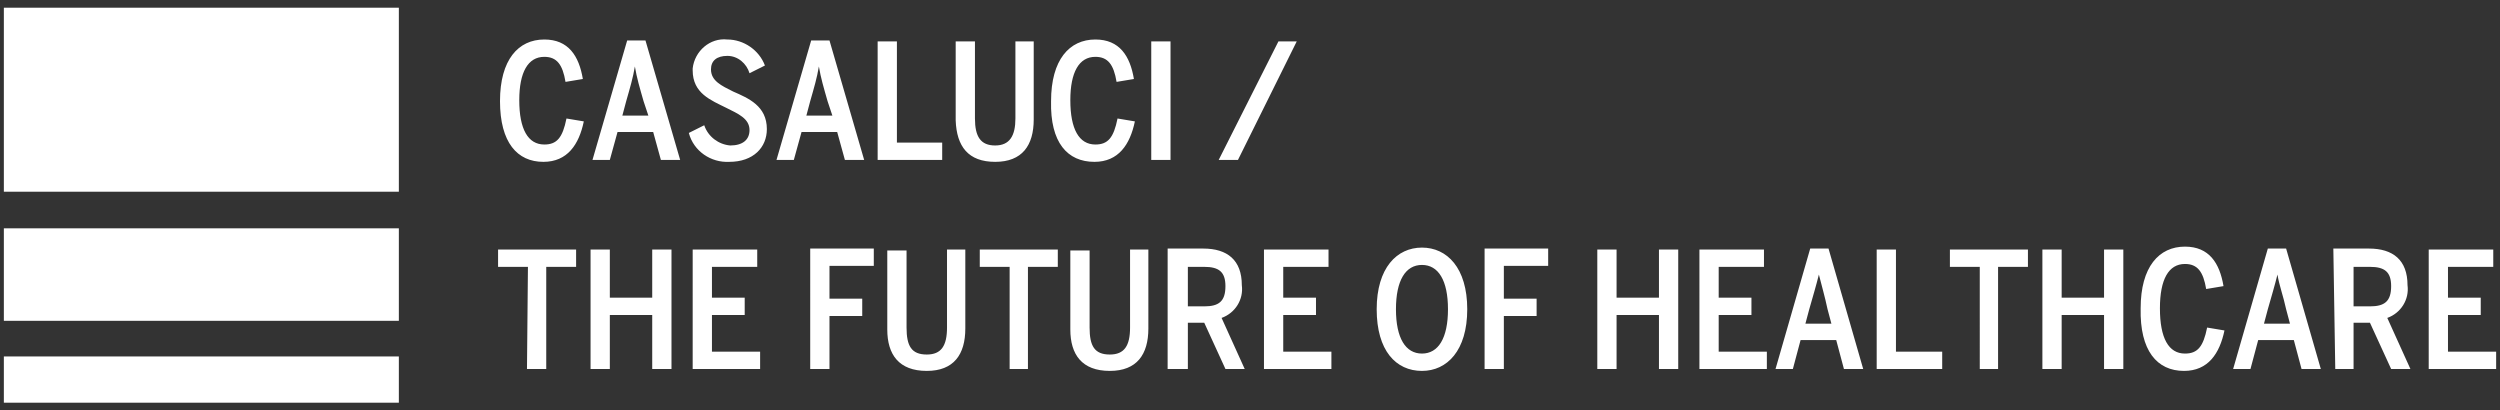 <?xml version="1.0" encoding="UTF-8"?>
<!-- Generator: Adobe Illustrator 27.5.0, SVG Export Plug-In . SVG Version: 6.00 Build 0)  -->
<svg xmlns="http://www.w3.org/2000/svg" xmlns:xlink="http://www.w3.org/1999/xlink" version="1.1" id="Livello_1" x="0px" y="0px" viewBox="0 0 259.5 42.6" style="enable-background:new 0 0 259.5 42.6;" xml:space="preserve">
<rect x="0" y="0" width="259.5" height="42.6" fill="#333333" stroke="none"/>
<style type="text/css">
	.st0{fill:#FFFFFF;}
</style>
<g id="Raggruppa_3644" transform="translate(19133 3354)">
	<rect id="Rettangolo_135" x="-19132.6" y="-3353.2" class="st0" width="41" height="19.1"></rect>
	<rect id="Rettangolo_136" x="-19132.6" y="-3330.3" class="st0" width="41" height="9.6"></rect>
	<rect id="Rettangolo_137" x="-19132.6" y="-3317" class="st0" width="41" height="4.8"></rect>
	<path id="Tracciato_70" class="st0" d="M-19006.5-3337.4h2l6.1-12.3h-1.9L-19006.5-3337.4z M-19013.5-3337.4h2v-12.3h-2V-3337.4z    M-19019.4-3337.2c2.5,0,3.7-1.8,4.2-4.2l-1.8-0.3c-0.4,2-1,2.7-2.3,2.7c-1.7,0-2.6-1.6-2.6-4.6c0-2.9,0.9-4.5,2.6-4.5   c1.3,0,1.9,0.8,2.2,2.6l1.8-0.3c-0.4-2.4-1.5-4.1-4-4.1c-2.7,0-4.6,2.1-4.6,6.4C-19024-3339.2-19022.2-3337.2-19019.4-3337.2    M-19029.7-3337.2c2.8,0,4-1.7,4-4.4v-8.1h-1.9v8c0,1.8-0.6,2.8-2.1,2.8c-1.5,0-2.1-0.9-2.1-2.8v-8h-2v8.2   C-19033.7-3338.8-19032.5-3337.2-19029.7-3337.2 M-19041.9-3337.4h6.7v-1.8h-4.7v-10.5h-2V-3337.4z M-19046.6-3342h-2.7l0.4-1.5   c0.4-1.4,0.7-2.4,0.9-3.6h0c0.2,1.2,0.5,2.2,0.9,3.6L-19046.6-3342z M-19049.8-3340.3h3.7l0.8,2.9h2l-3.6-12.4h-1.9l-3.6,12.4h1.8   L-19049.8-3340.3z M-19057.3-3337.2c2.5,0,3.9-1.5,3.9-3.4c0-2.4-1.9-3.2-3.5-3.9c-1.2-0.6-2.3-1.1-2.3-2.3c0-0.9,0.6-1.4,1.7-1.4   c1.1,0,2,0.8,2.3,1.8l1.6-0.8c-0.6-1.6-2.2-2.7-3.9-2.7c-1.8-0.2-3.4,1.2-3.6,3c0,0.1,0,0.2,0,0.2c0,2.4,1.9,3.1,3.5,3.9   c1.2,0.6,2.4,1.1,2.4,2.3c0,1-0.7,1.6-2,1.6c-1.2-0.1-2.3-0.9-2.7-2.1l-1.6,0.8C-19061-3338.3-19059.2-3337.1-19057.3-3337.2    M-19065.7-3342h-2.7l0.4-1.5c0.4-1.4,0.7-2.4,0.9-3.6h0c0.2,1.2,0.5,2.2,0.9,3.6L-19065.7-3342z M-19068.9-3340.3h3.7l0.8,2.9h2   l-3.6-12.4h-1.9l-3.6,12.4h1.8L-19068.9-3340.3z M-19076.6-3337.2c2.5,0,3.7-1.8,4.2-4.2l-1.8-0.3c-0.4,2-1,2.7-2.3,2.7   c-1.7,0-2.6-1.6-2.6-4.6c0-2.9,0.9-4.5,2.6-4.5c1.3,0,1.9,0.8,2.2,2.6l1.8-0.3c-0.4-2.4-1.5-4.1-4-4.1c-2.7,0-4.6,2.1-4.6,6.4   C-19081.1-3339.2-19079.3-3337.2-19076.6-3337.2"></path>
	<path id="Tracciato_71" class="st0" d="M-18880.9-3315.7h7v-1.8h-5v-3.8h3.4v-1.8h-3.4v-3.2h4.7v-1.8h-6.7L-18880.9-3315.7z    M-18888.7-3322.2v-4.1h1.7c1.5,0,2.2,0.5,2.2,2c0,1.6-0.7,2.1-2.2,2.1L-18888.7-3322.2z M-18890.6-3315.7h1.9v-4.8h1.7l2.2,4.8h2   l-2.4-5.3c1.4-0.5,2.3-1.9,2.1-3.4c0-2.6-1.5-3.8-4-3.8h-3.7L-18890.6-3315.7z M-18895.3-3320.4h-2.7l0.4-1.5   c0.4-1.4,0.7-2.4,1-3.6h0c0.2,1.2,0.6,2.2,0.9,3.6L-18895.3-3320.4z M-18898.6-3318.7h3.7l0.8,3h2l-3.6-12.5h-1.9l-3.6,12.5h1.8   L-18898.6-3318.7z M-18906.3-3315.5c2.5,0,3.7-1.8,4.2-4.2l-1.8-0.3c-0.4,2-1,2.7-2.3,2.7c-1.7,0-2.6-1.6-2.6-4.7   c0-3,0.9-4.6,2.6-4.6c1.3,0,1.9,0.8,2.2,2.6l1.8-0.3c-0.4-2.4-1.5-4.1-4-4.1c-2.7,0-4.6,2.1-4.6,6.4   C-18910.9-3317.6-18909.1-3315.5-18906.3-3315.5 M-18921-3315.7h2v-5.6h4.4v5.6h2v-12.4h-2v5h-4.4v-5h-2V-3315.7z M-18927.6-3315.7   h2v-10.6h3.1v-1.8h-8.1v1.8h3.1V-3315.7z M-18938.2-3315.7h6.8v-1.8h-4.8v-10.6h-2L-18938.2-3315.7z M-18942.9-3320.4h-2.7l0.4-1.5   c0.4-1.4,0.7-2.4,1-3.6h0c0.3,1.2,0.6,2.2,0.9,3.6L-18942.9-3320.4z M-18946.1-3318.7h3.7l0.8,3h2l-3.6-12.5h-1.9l-3.6,12.5h1.8   L-18946.1-3318.7z M-18956.6-3315.7h7v-1.8h-5v-3.8h3.4v-1.8h-3.4v-3.2h4.7v-1.8h-6.7L-18956.6-3315.7z M-18967.2-3315.7h2v-5.6   h4.4v5.6h2v-12.4h-2v5h-4.4v-5h-2V-3315.7z M-18978.9-3315.7h2v-5.5h3.4v-1.8h-3.4v-3.4h4.6v-1.8h-6.6L-18978.9-3315.7z    M-18985.4-3317.3c-1.7,0-2.7-1.6-2.7-4.6c0-3,1-4.6,2.7-4.6c1.7,0,2.7,1.6,2.7,4.6C-18982.7-3318.9-18983.7-3317.3-18985.4-3317.3    M-18985.4-3315.5c2.6,0,4.7-2.1,4.7-6.4c0-4.3-2.1-6.4-4.7-6.4c-2.6,0-4.7,2.1-4.7,6.4   C-18990.1-3317.6-18988.1-3315.5-18985.4-3315.5 M-19001.8-3315.7h7v-1.8h-5v-3.8h3.4v-1.8h-3.4v-3.2h4.7v-1.8h-6.7V-3315.7z    M-19009.7-3322.2v-4.1h1.7c1.5,0,2.2,0.5,2.2,2c0,1.6-0.7,2.1-2.2,2.1L-19009.7-3322.2z M-19011.6-3315.7h1.9v-4.8h1.7l2.2,4.8h2   l-2.4-5.3c1.4-0.5,2.3-1.9,2.1-3.4c0-2.6-1.5-3.8-4-3.8h-3.7V-3315.7z M-19017.8-3315.5c2.8,0,4-1.7,4-4.4v-8.2h-1.9v8.1   c0,1.9-0.6,2.8-2.1,2.8c-1.6,0-2.1-0.9-2.1-2.8v-8h-2v8.2C-19021.9-3317.2-19020.7-3315.5-19017.8-3315.5 M-19028.3-3315.7h2v-10.6   h3.1v-1.8h-8.1v1.8h3.1V-3315.7z M-19036.8-3315.5c2.8,0,4-1.7,4-4.4v-8.2h-1.9v8.1c0,1.9-0.6,2.8-2.1,2.8c-1.6,0-2.1-0.9-2.1-2.8   v-8h-2v8.2C-19040.9-3317.2-19039.7-3315.5-19036.8-3315.5 M-19048.9-3315.7h2v-5.5h3.4v-1.8h-3.4v-3.4h4.6v-1.8h-6.6   L-19048.9-3315.7z M-19061.1-3315.7h7v-1.8h-5v-3.8h3.4v-1.8h-3.4v-3.2h4.7v-1.8h-6.7V-3315.7z M-19071.7-3315.7h2v-5.6h4.4v5.6h2   v-12.4h-2v5h-4.4v-5h-2L-19071.7-3315.7z M-19078.3-3315.7h2v-10.6h3.1v-1.8h-8.1v1.8h3.1L-19078.3-3315.7z"></path>
</g>
</svg>
